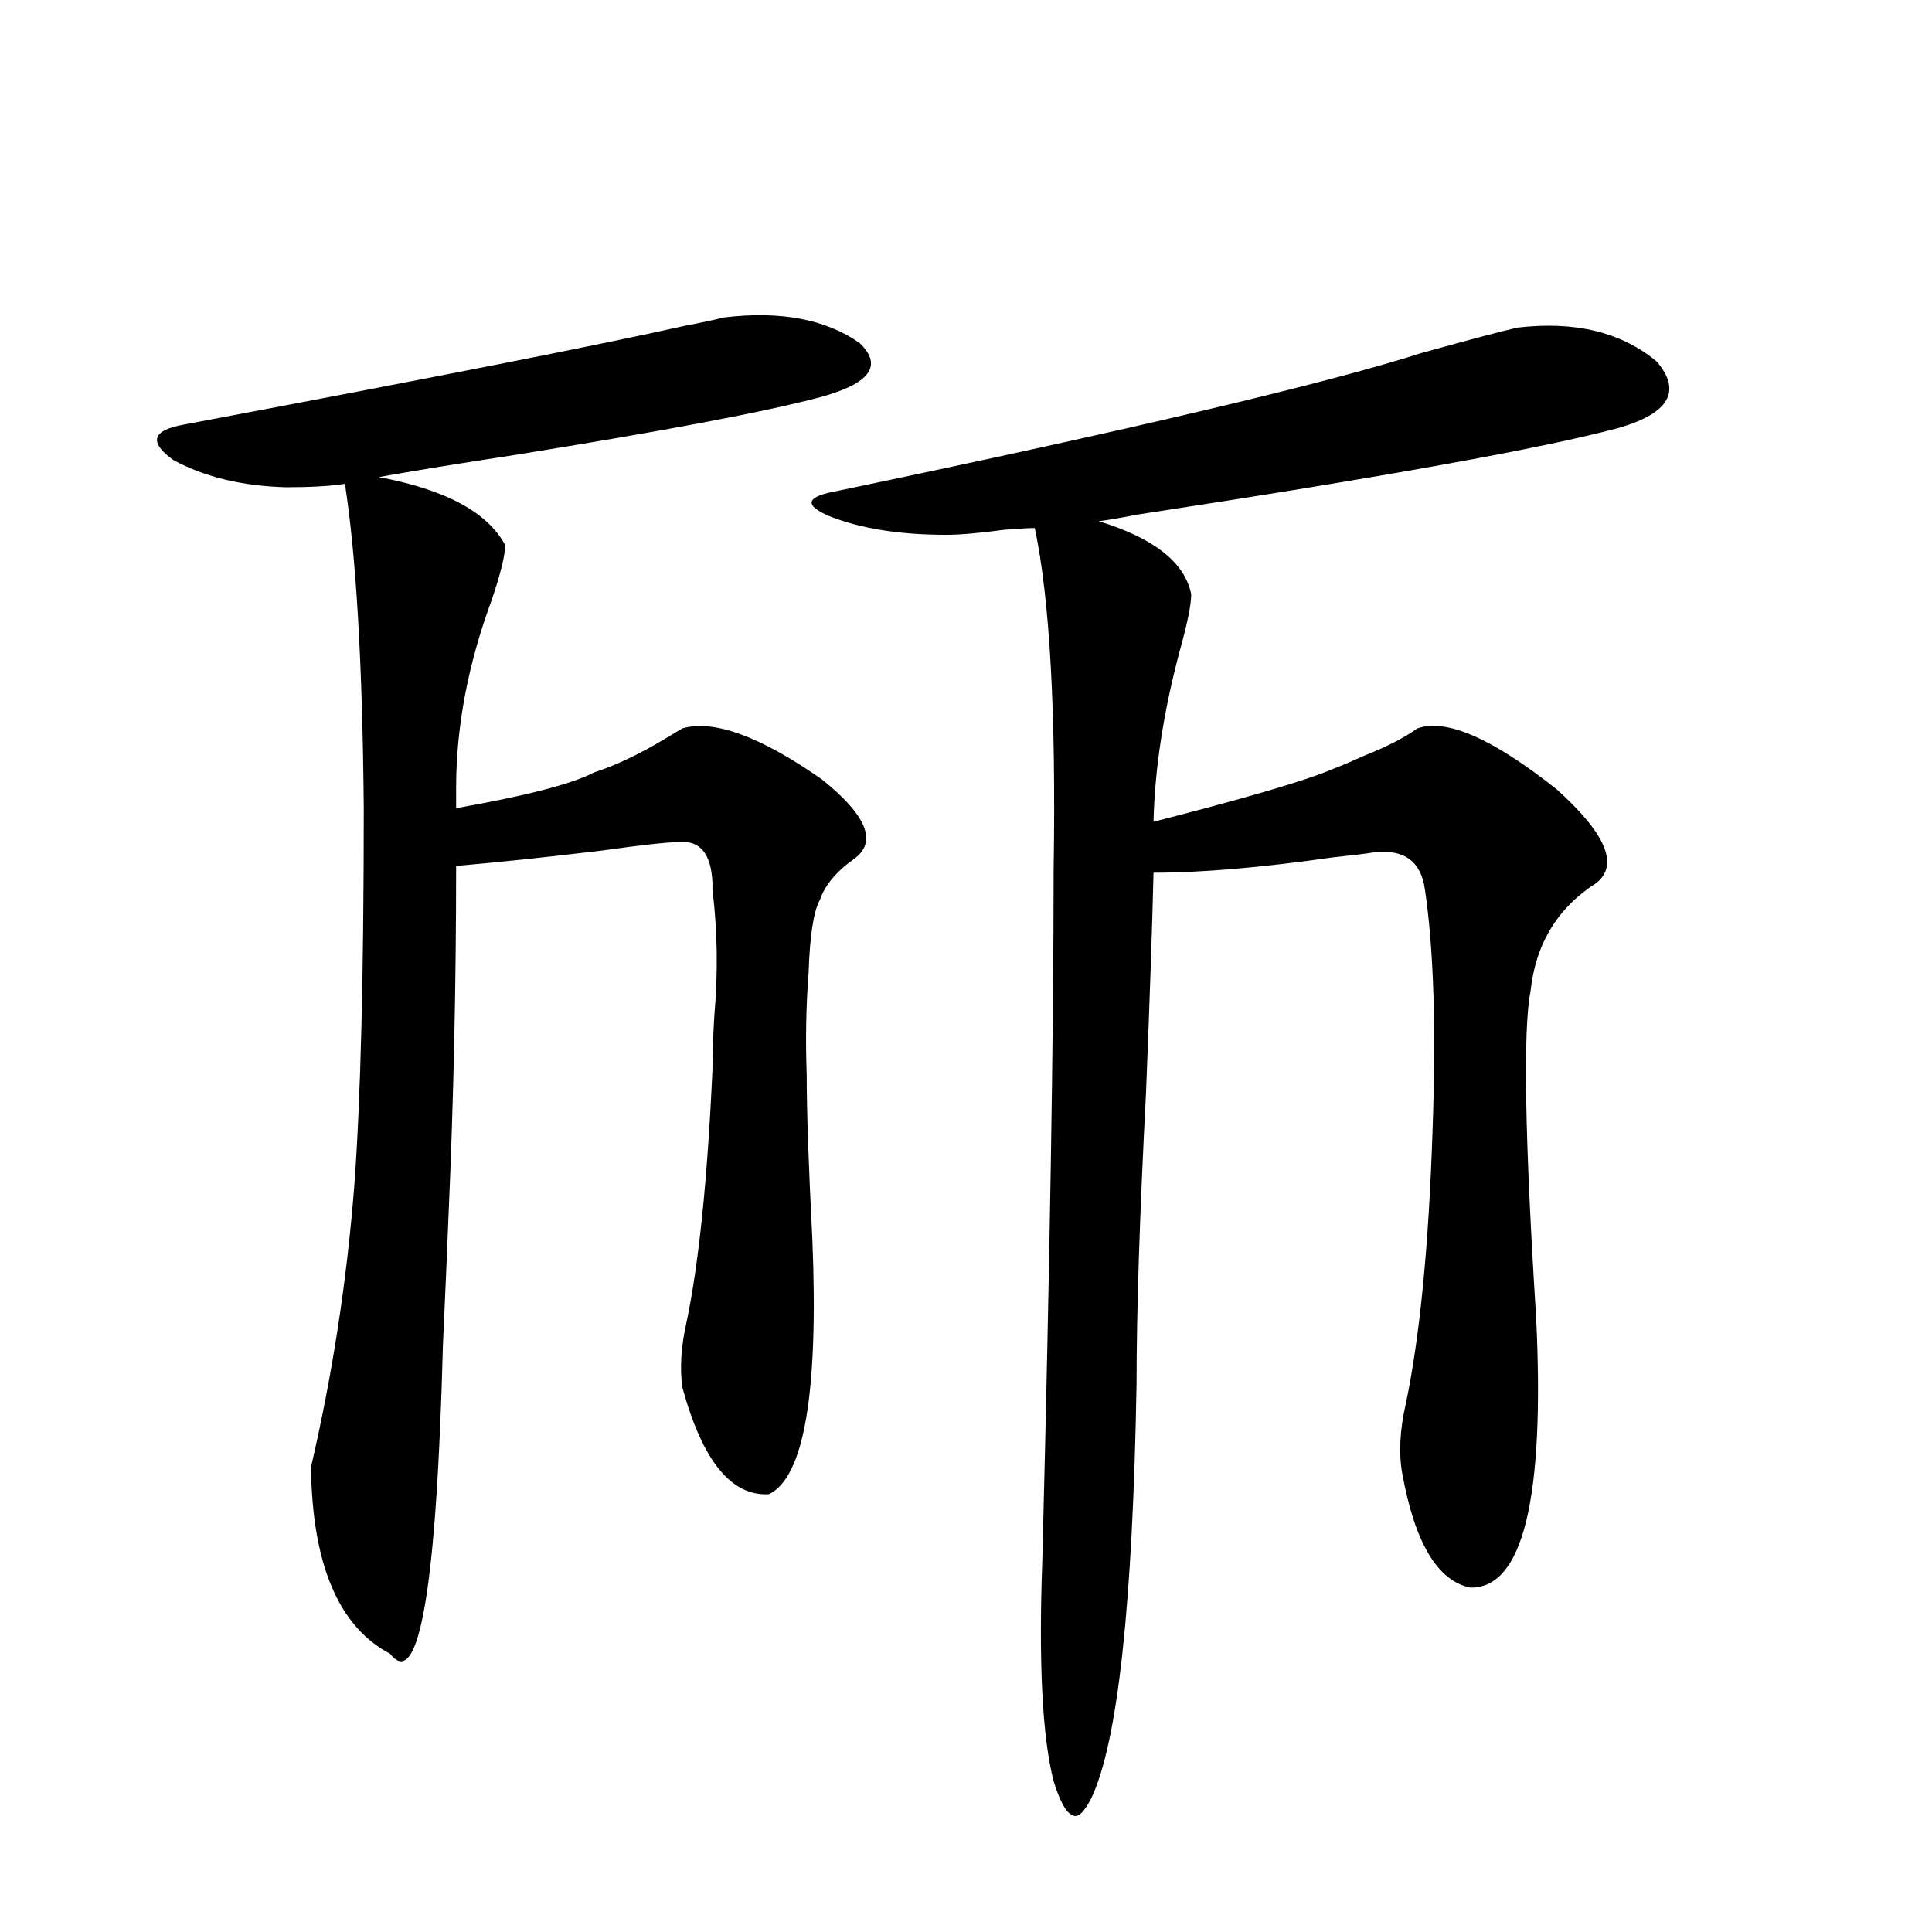 <?xml version="1.0" encoding="utf-8"?>
<!-- Generator: Adobe Illustrator 16.0.0, SVG Export Plug-In . SVG Version: 6.00 Build 0)  -->
<!DOCTYPE svg PUBLIC "-//W3C//DTD SVG 1.1//EN" "http://www.w3.org/Graphics/SVG/1.1/DTD/svg11.dtd">
<svg version="1.1" id="图层_1" xmlns="http://www.w3.org/2000/svg" xmlns:xlink="http://www.w3.org/1999/xlink" x="0px" y="0px"
	 width="1000px" height="1000px" viewBox="0 0 1000 1000" enable-background="new 0 0 1000 1000" xml:space="preserve">
<path d="M353.163,377.004c16.25-4.683,40.319,4.106,72.193,26.367c23.414,18.76,28.932,32.52,16.585,41.309
	c-9.116,6.455-14.969,13.486-17.561,21.094c-3.262,5.864-5.213,18.457-5.854,37.793c-1.311,17.002-1.631,34.58-0.976,52.734
	c0,18.76,0.976,47.173,2.927,85.254c3.247,79.102-4.238,123.047-22.438,131.836c-19.512,1.182-34.481-17.275-44.877-55.371
	c-1.311-9.956-0.656-20.791,1.951-32.52c6.494-30.459,11.052-74.404,13.658-131.836c0-7.607,0.32-16.987,0.976-28.125
	c1.951-22.261,1.616-43.945-0.976-65.039c0-0.576,0-1.758,0-3.516c-0.656-15.229-6.509-22.261-17.561-21.094
	c-5.854,0-19.192,1.47-39.999,4.395c-29.268,3.516-54.313,6.152-75.12,7.91c0,60.947-1.311,121.001-3.902,180.176
	c-0.656,17.002-1.631,39.551-2.927,67.676c-3.262,125.986-12.363,179.297-27.316,159.961c-26.676-14.063-40.334-46.279-40.975-96.68
	c11.052-47.461,18.536-96.089,22.438-145.898c3.247-43.945,4.878-108.984,4.878-195.117c-0.656-74.404-3.902-130.366-9.756-167.871
	c-7.805,1.182-17.896,1.758-30.243,1.758c-22.774-0.576-42.286-5.273-58.535-14.063c-13.018-9.365-11.067-15.518,5.854-18.457
	c130.729-24.609,216.9-41.597,258.53-50.977c9.1-1.758,15.929-3.213,20.487-4.395c29.268-3.516,52.682,0.879,70.242,13.184
	c12.347,11.729,5.518,21.094-20.487,28.125c-28.627,7.622-81.309,17.578-158.045,29.883c-30.579,4.697-53.993,8.501-70.242,11.426
	c34.466,6.455,56.249,18.169,65.364,35.156c0,5.273-2.287,14.653-6.829,28.125c-12.363,33.398-18.536,65.918-18.536,97.559v10.547
	c36.417-6.44,60.151-12.593,71.218-18.457c11.052-3.516,23.414-9.365,37.072-17.578
	C348.285,379.943,351.211,378.186,353.163,377.004z M733.641,377.004c14.954-5.273,39.023,5.273,72.193,31.641
	c25.365,22.852,32.194,38.975,20.487,48.34c-20.167,12.896-31.554,31.641-34.146,56.25c-3.902,19.927-2.927,76.177,2.927,168.75
	c4.543,93.755-6.829,140.337-34.146,139.746c-16.92-3.516-28.627-23.14-35.121-58.887c-1.951-10.547-1.311-22.852,1.951-36.914
	c7.149-34.565,11.707-81.147,13.658-139.746c1.951-53.311,0.64-95.21-3.902-125.684c-1.951-14.639-10.731-21.094-26.341-19.336
	c-3.262,0.591-10.411,1.47-21.463,2.637c-37.072,5.273-67.971,7.91-92.681,7.91c-0.656,27.549-1.951,65.63-3.902,114.258
	c-3.262,62.705-4.878,112.803-4.878,150.293C586.328,830.52,578.523,902,564.865,930.715c-3.902,7.608-7.164,10.547-9.756,8.789
	c-3.262-1.181-6.509-7.031-9.756-17.578c-5.854-22.852-7.805-60.946-5.854-114.258c3.902-153.506,5.854-272.749,5.854-357.715
	c1.296-80.859-1.951-139.746-9.756-176.66c-2.607,0-7.805,0.303-15.609,0.879c-13.018,1.758-23.094,2.637-30.243,2.637
	c-24.07,0-44.237-3.213-60.486-9.668c-13.658-5.85-12.042-10.244,4.878-13.184c151.536-31.641,252.021-55.371,301.456-71.191
	c25.365-7.031,41.95-11.426,49.755-13.184c29.908-3.516,53.977,2.349,72.193,17.578c13.003,15.244,6.494,26.67-19.512,34.277
	c-39.023,10.547-121.948,25.488-248.774,44.824c-9.115,1.758-15.945,2.939-20.487,3.516c28.612,8.789,44.542,21.396,47.804,37.793
	c0,5.273-1.951,14.941-5.854,29.004c-8.46,31.641-13.018,61.235-13.658,88.77c48.124-12.305,79.022-21.382,92.681-27.246
	c4.543-1.758,10.076-4.092,16.585-7.031C718.032,386.384,727.132,381.701,733.641,377.004z"/>
</svg>
